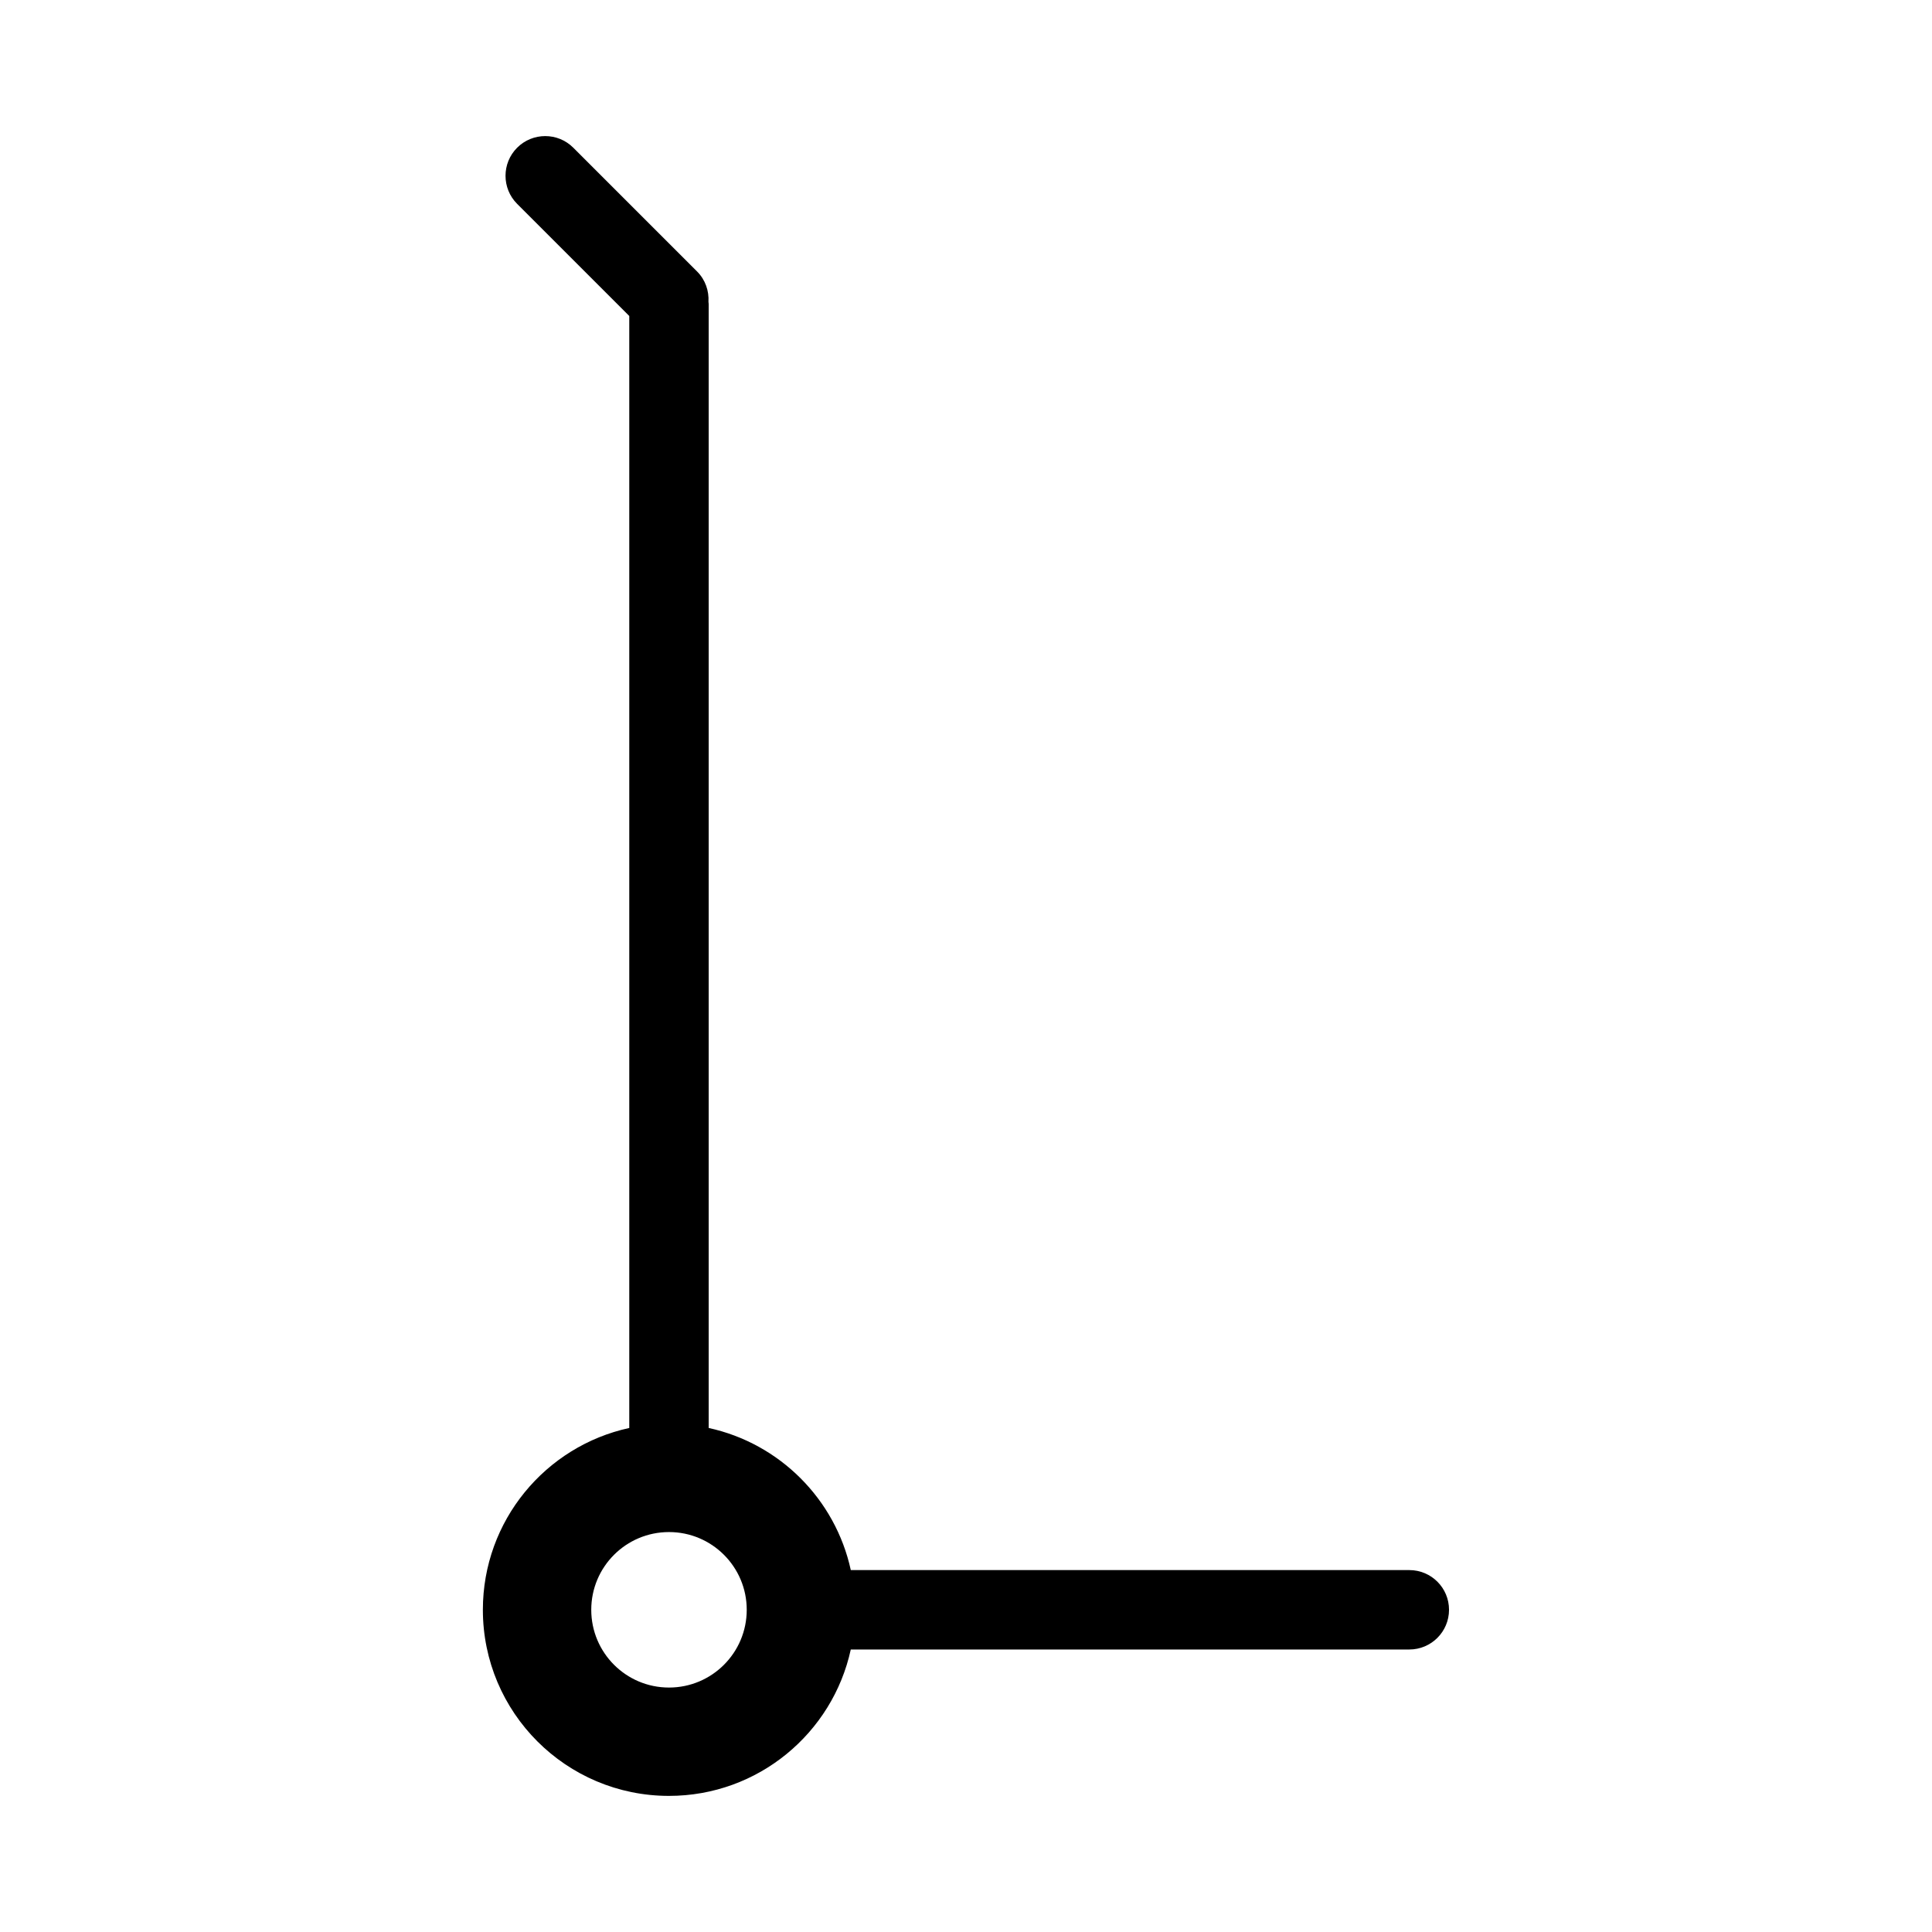 <?xml version="1.0" encoding="UTF-8"?>
<!-- Uploaded to: ICON Repo, www.iconrepo.com, Generator: ICON Repo Mixer Tools -->
<svg fill="#000000" width="800px" height="800px" version="1.1" viewBox="144 144 512 512" xmlns="http://www.w3.org/2000/svg">
 <path d="m517.5 560.09h-148.03c-4.086-18.785-18.871-33.574-37.66-37.66v-297.85c0-0.203-0.047-0.387-0.059-0.59 0.168-2.891-0.812-5.84-3.023-8.051l-32.797-32.793c-4.109-4.109-10.77-4.109-14.883 0-4.106 4.109-4.106 10.77 0 14.883l29.715 29.711v294.69c-22.184 4.82-38.797 24.562-38.797 48.184 0 27.234 22.082 49.316 49.316 49.316 23.625 0 43.363-16.617 48.184-38.797h148.02c5.809 0 10.52-4.711 10.52-10.52 0.008-5.812-4.703-10.523-10.512-10.523zm-196.21 31.129c-11.383 0-20.602-9.227-20.602-20.605 0-11.383 9.219-20.602 20.602-20.602 11.375 0 20.602 9.215 20.602 20.602 0 11.383-9.219 20.605-20.602 20.605z"/>
</svg>